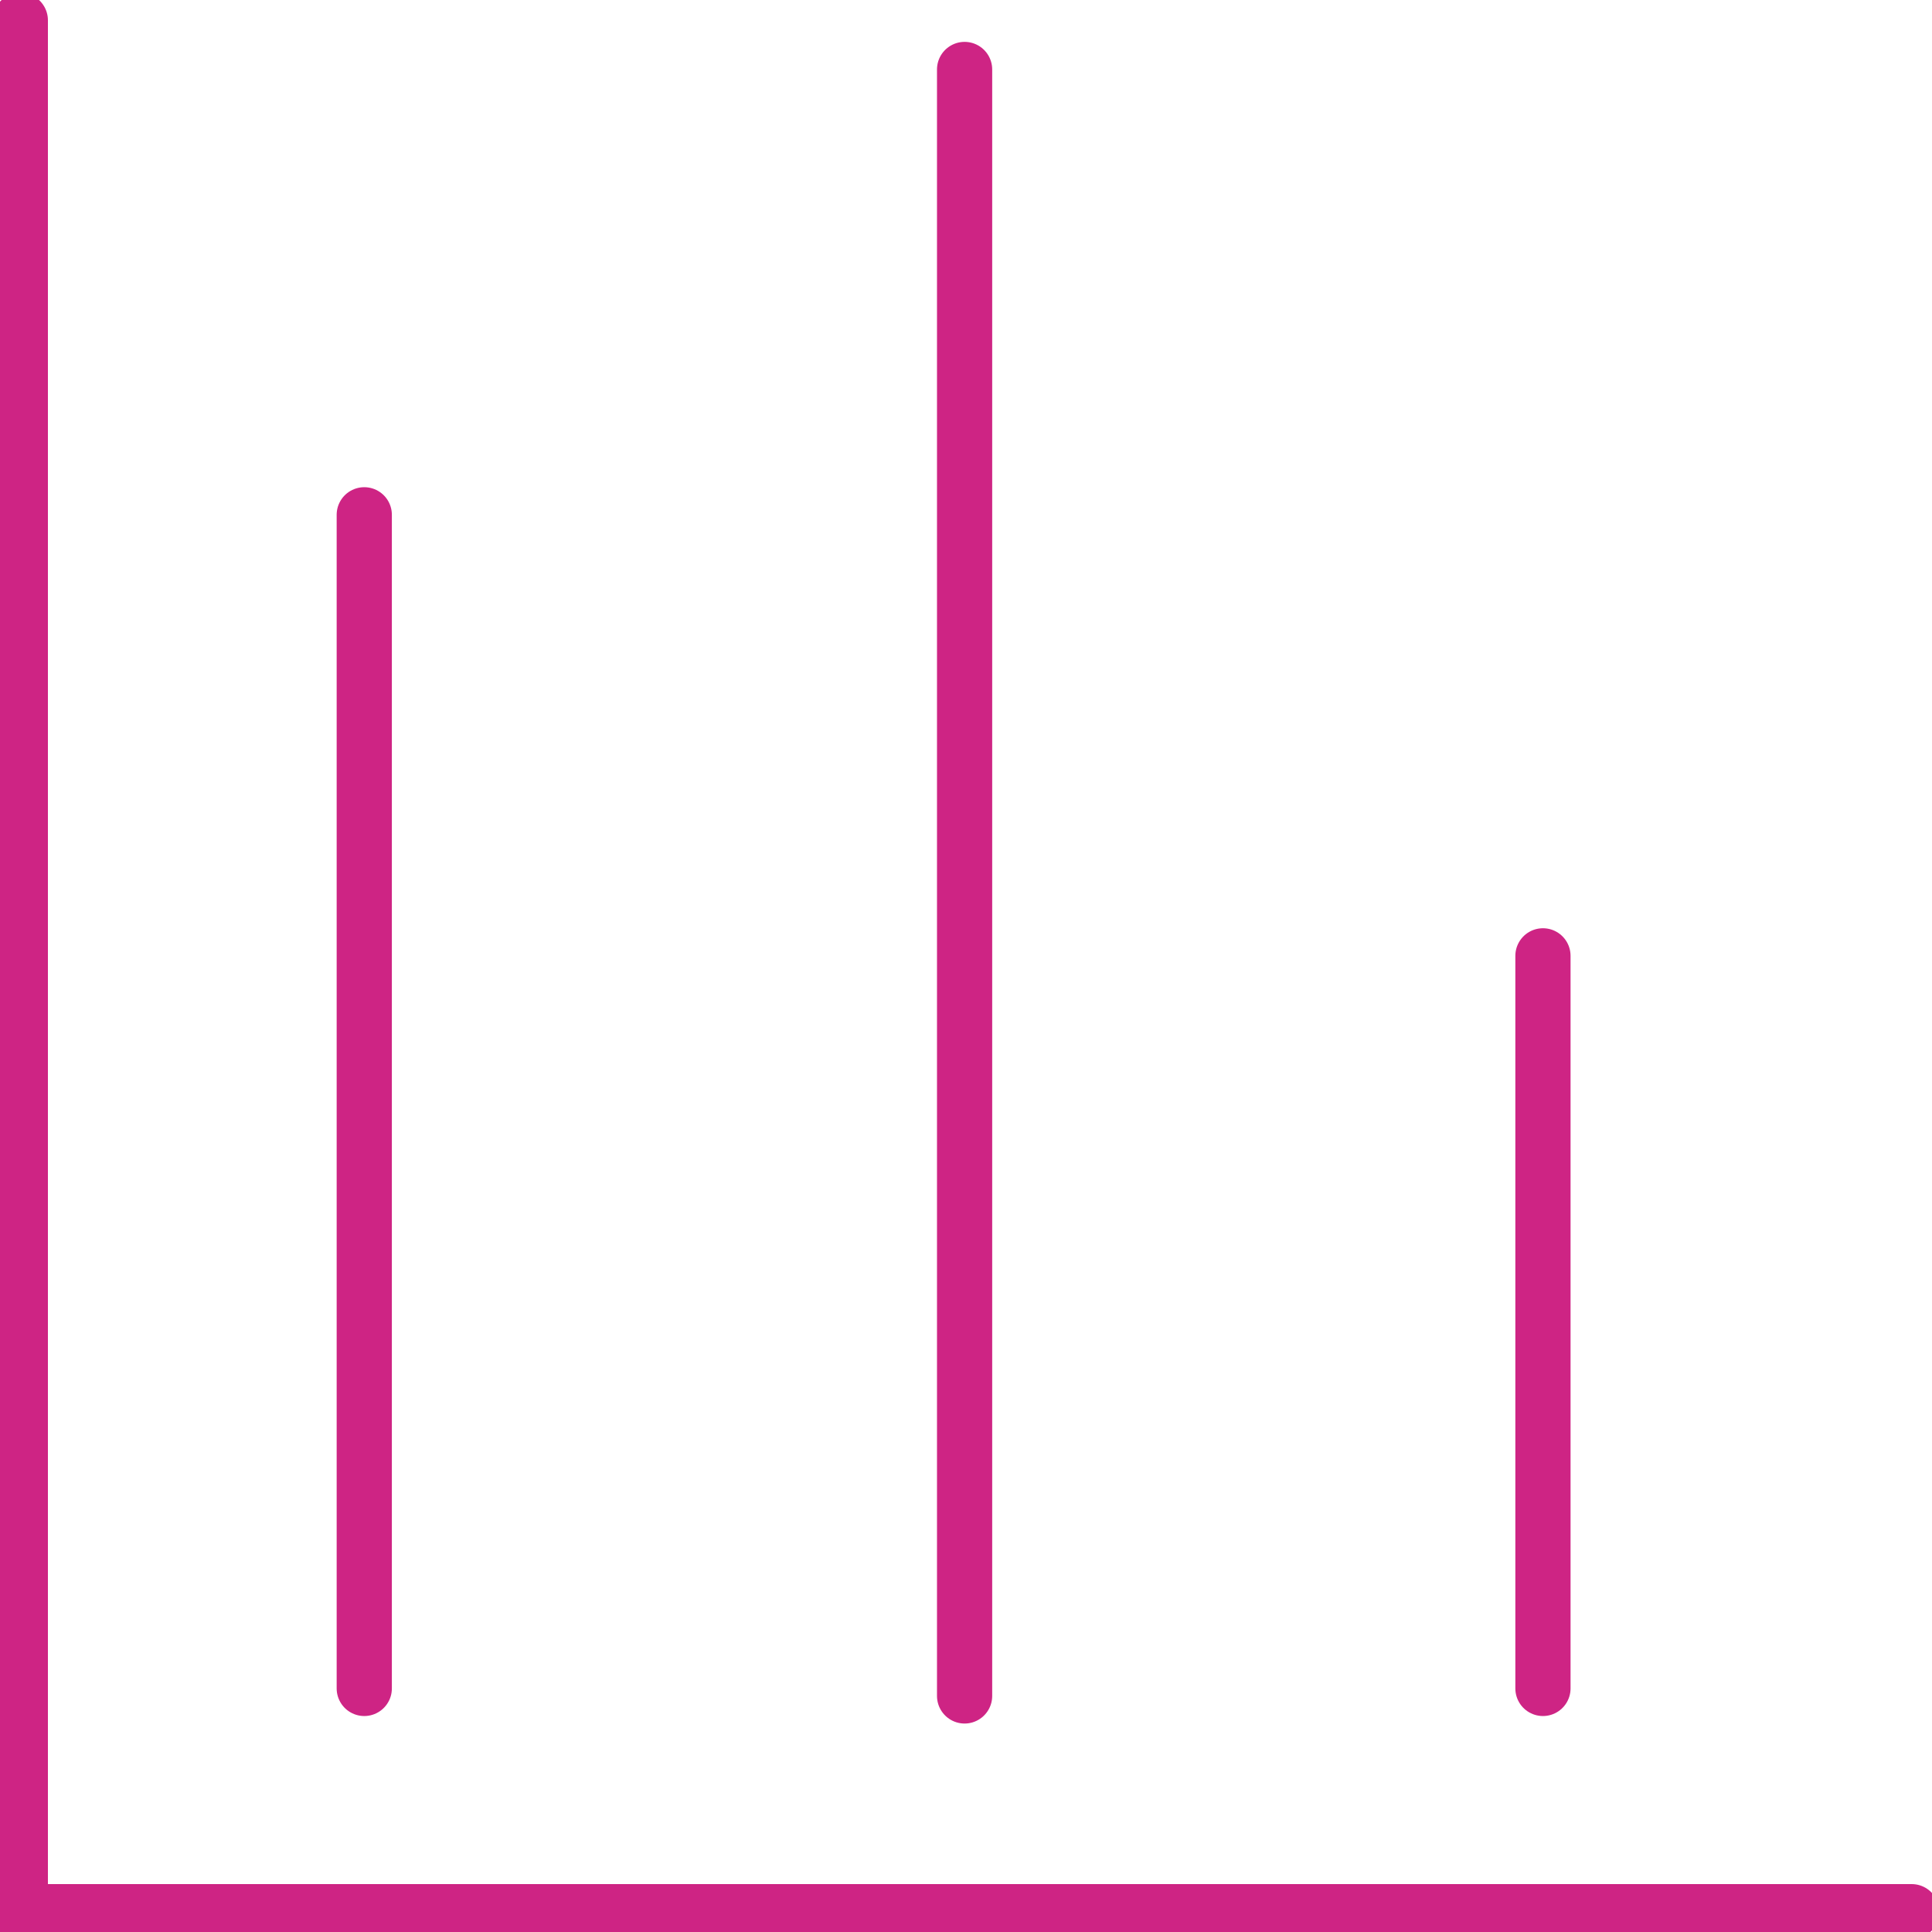 <svg width="70" height="70" viewBox="0 0 70 70" fill="none" xmlns="http://www.w3.org/2000/svg">
<g clip-path="url(#clip0_10052_266)">
<path d="M34.949 2.517V61.447" stroke="#CE2484" stroke-width="2" stroke-miterlimit="10" stroke-linecap="round"/>
<path d="M55.904 34.632V61.175" stroke="#CE2484" stroke-width="2" stroke-miterlimit="10" stroke-linecap="round"/>
<path d="M13.198 18.652V61.175" stroke="#CE2484" stroke-width="2" stroke-miterlimit="10" stroke-linecap="round"/>
<path d="M69.264 69.264H0.736V0.736" stroke="#CE2484" stroke-width="2" stroke-miterlimit="10" stroke-linecap="round"/>
</g>
<defs>
<clipPath id="clip0_10052_266">
<rect width="70" height="70" fill="white"/>
</clipPath>
</defs>
</svg>
